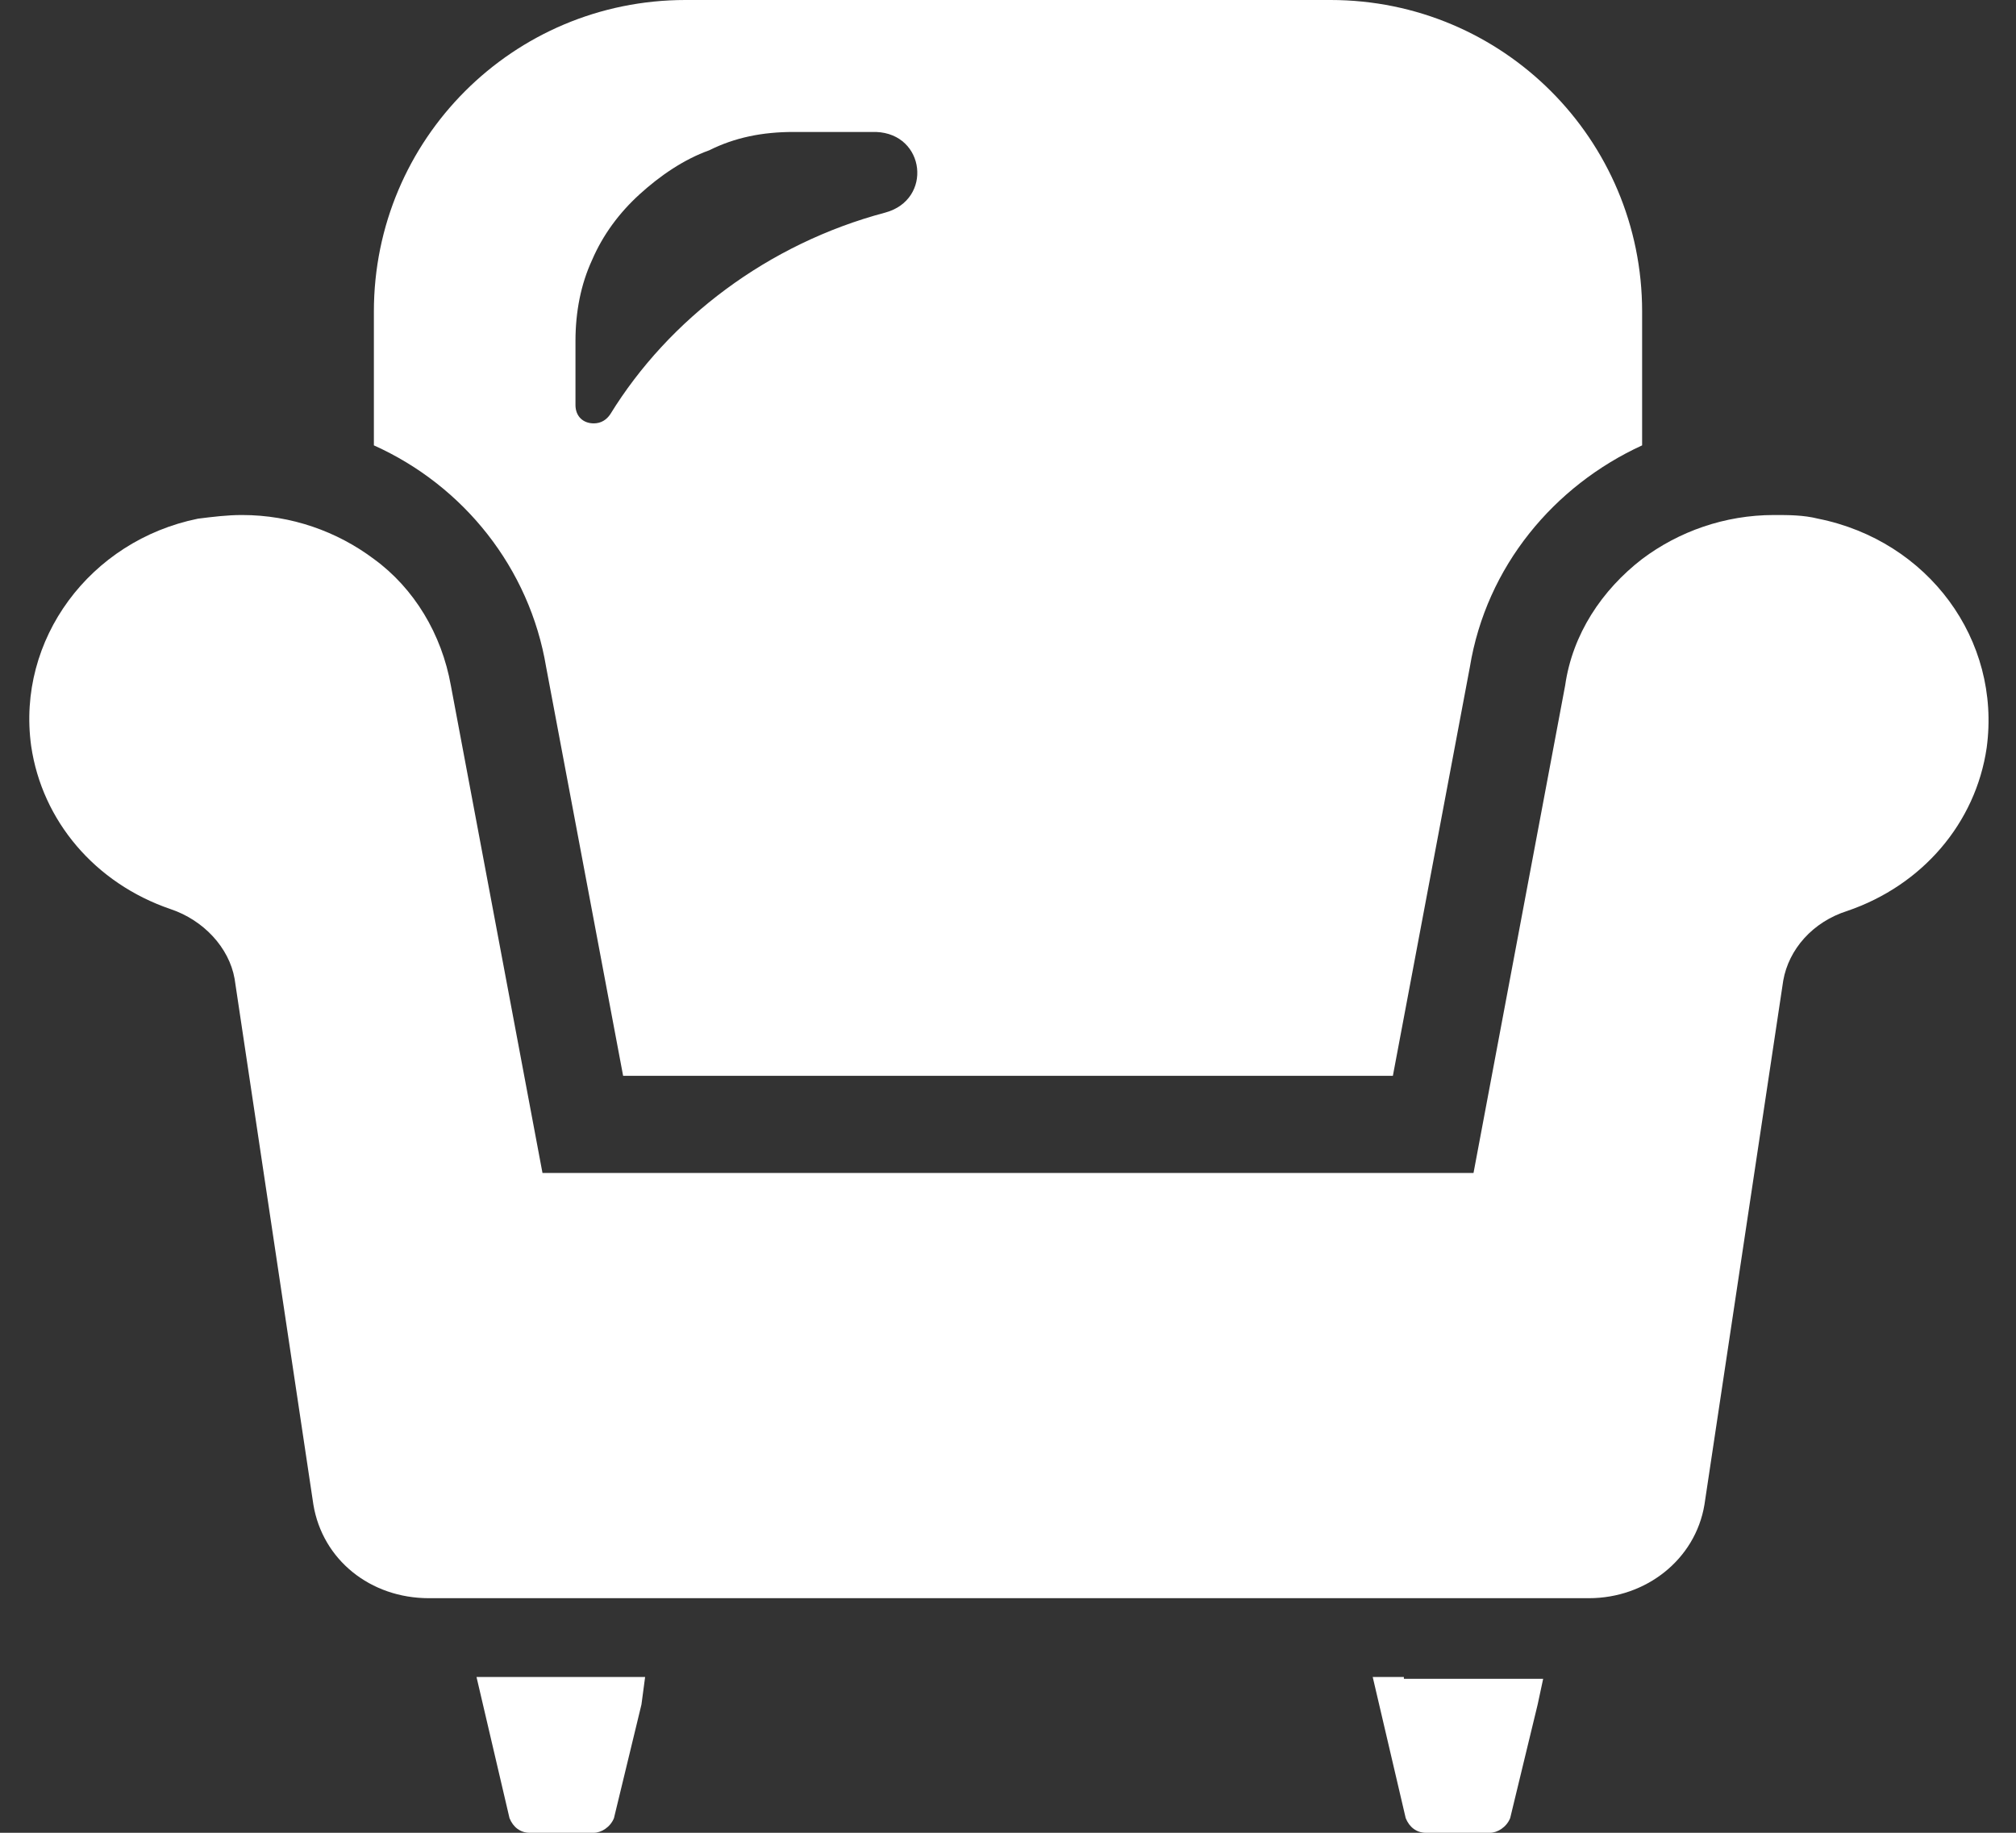 <?xml version="1.0" encoding="utf-8"?>
<!-- Generator: Adobe Illustrator 21.1.0, SVG Export Plug-In . SVG Version: 6.00 Build 0)  -->
<svg version="1.1" id="レイヤー_1" xmlns="http://www.w3.org/2000/svg" xmlns:xlink="http://www.w3.org/1999/xlink" x="0px"
	 y="0px" viewBox="0 0 110 100" style="enable-background:new 0 0 110 100;" xml:space="preserve">
<rect x="0" y="0" width="110" height="100" fill="#333333" stroke="none"/>
<style type="text/css">
	.st0{fill:#FFFFFF;}
</style>
<g>
	<path class="st0" d="M29.8,36.4L34,58.7h42l4.2-22.3c0.9-5.5,4.6-9.9,9.4-12.1V17c0-9.4-7.6-17-17-17H37.4c-9.4,0-17,7.6-17,17v7.3
		C25.3,26.5,28.9,31,29.8,36.4z M43.3,7.2h4.5c2.7,0.1,3.1,3.7,0.5,4.4c-6.4,1.7-11.8,5.8-15,11c-0.2,0.3-0.5,0.5-0.9,0.5
		c-0.6,0-1-0.4-1-1v-3.5c0-1.6,0.3-3.1,0.9-4.4c0.6-1.4,1.5-2.6,2.6-3.6c1.1-1,2.4-1.9,3.8-2.4C40.1,7.5,41.6,7.2,43.3,7.2z"/>
	<path class="st0" d="M99.2,28.3c-0.8-0.2-1.6-0.2-2.4-0.2c-2.7,0-5.2,0.9-7.2,2.4c-2.2,1.7-3.8,4.1-4.2,6.9l-5,26.6H29.6l-5-26.6
		c-0.5-2.8-2-5.3-4.2-6.9c-2-1.5-4.5-2.4-7.2-2.4c-0.8,0-1.6,0.1-2.4,0.2c-5.9,1.2-9.9,6.6-9.1,12.4c0.6,4.1,3.5,7.5,7.6,8.9
		c1.8,0.6,3.2,2.1,3.5,3.8l4.3,28.7c0.5,3,3.1,5.1,6.3,5.1h63.3c3.1,0,5.8-2.1,6.3-5.1l4.3-28.6c0.3-1.7,1.6-3.2,3.5-3.8
		c4.1-1.4,7-4.8,7.6-8.9C109.2,34.9,105.2,29.5,99.2,28.3z"/>
	<path class="st0" d="M35.2,91.5L35.2,91.5l-7.5,0l-1.7,0l0,0h0l1.8,7.7c0.2,0.5,0.6,0.8,1.1,0.8h3.5c0.4,0,0.9-0.3,1.1-0.8l1.5-6.2
		L35.2,91.5L35.2,91.5z"/>
	<path class="st0" d="M76.6,91.5l-1.7,0l0,0h0l1.8,7.7c0.2,0.5,0.6,0.8,1.1,0.8h3.5c0.4,0,0.9-0.3,1.1-0.8l1.5-6.2l0.3-1.4h0l0,0
		H76.6z"/>
</g>
</svg>
